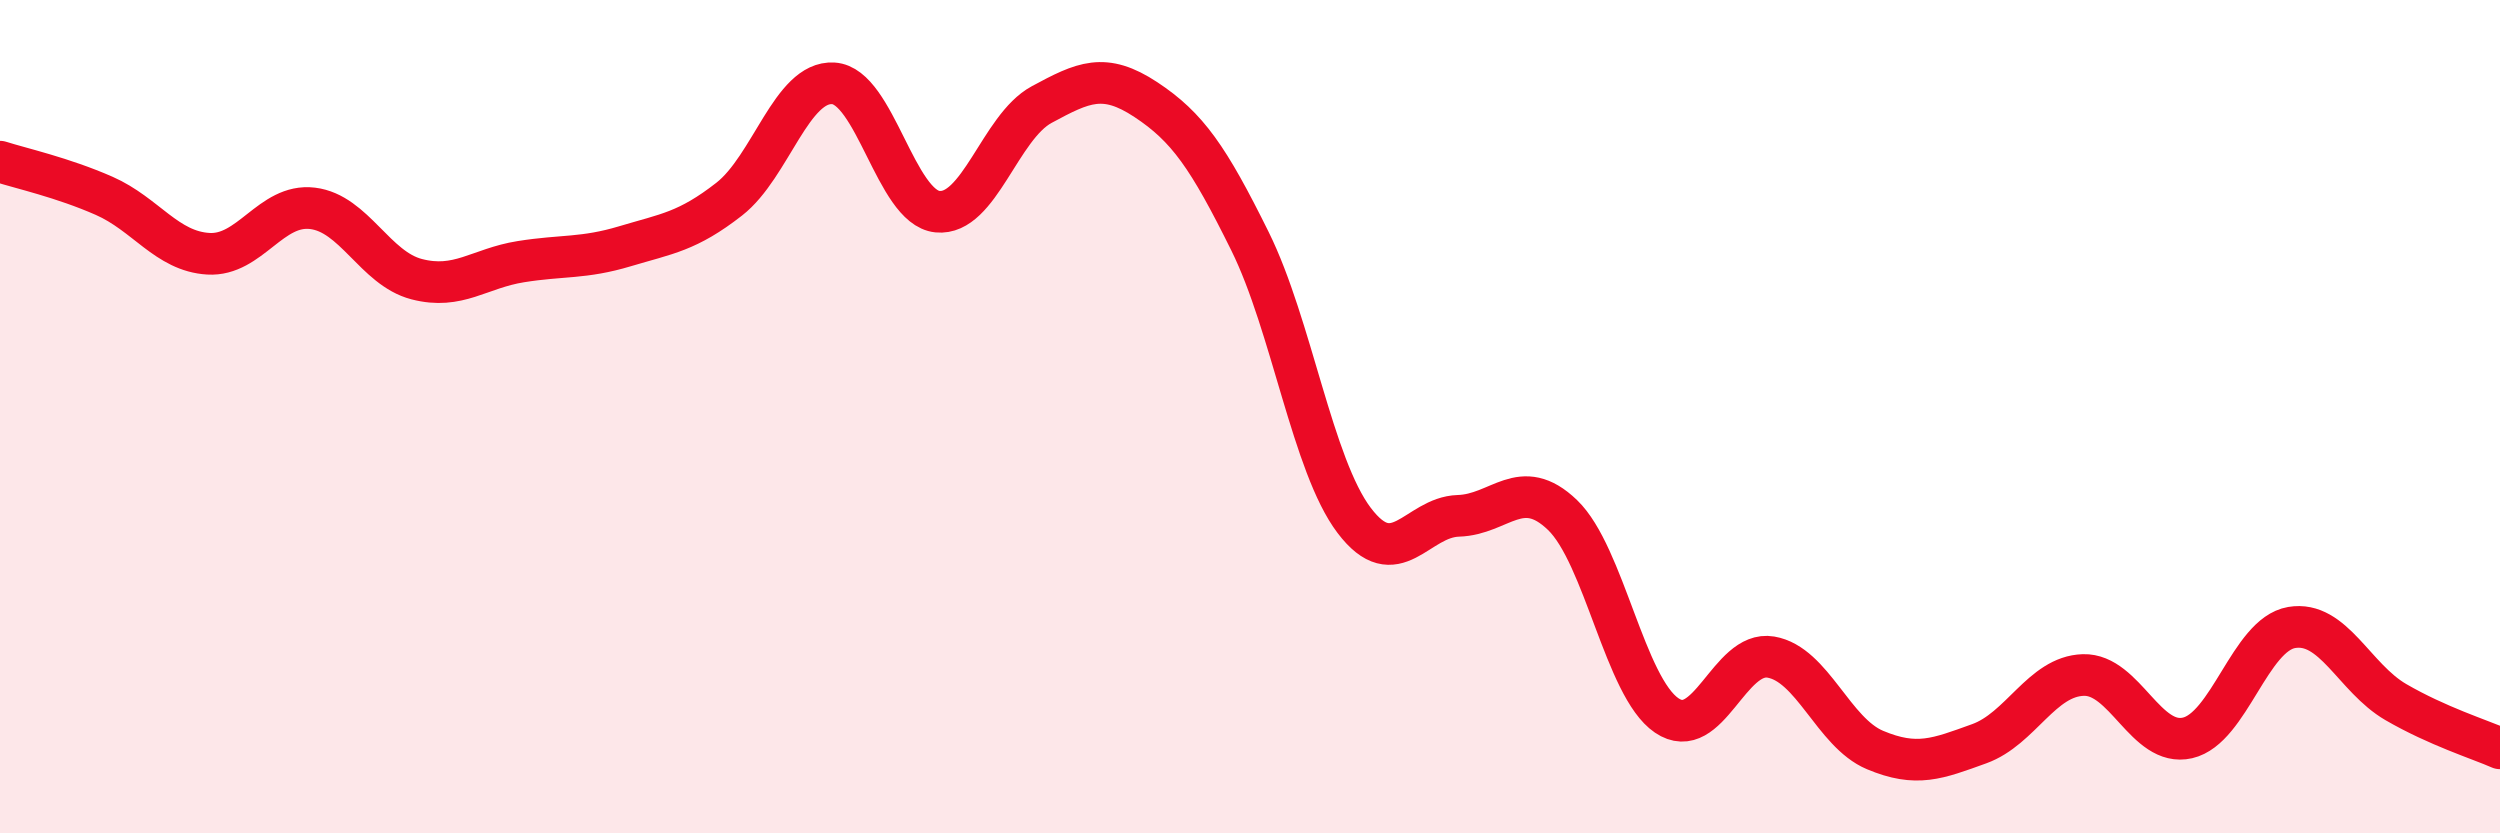 
    <svg width="60" height="20" viewBox="0 0 60 20" xmlns="http://www.w3.org/2000/svg">
      <path
        d="M 0,3.88 C 0.5,4.04 1.5,4.26 2.5,4.7 C 3.5,5.14 4,6.03 5,6.09 C 6,6.15 6.5,4.88 7.5,5 C 8.5,5.12 9,6.44 10,6.7 C 11,6.96 11.5,6.44 12.5,6.28 C 13.5,6.12 14,6.21 15,5.91 C 16,5.61 16.5,5.56 17.5,4.78 C 18.5,4 19,1.94 20,2 C 21,2.06 21.5,4.98 22.5,5.08 C 23.5,5.18 24,3.05 25,2.51 C 26,1.97 26.5,1.73 27.5,2.39 C 28.5,3.05 29,3.77 30,5.79 C 31,7.81 31.5,11.17 32.5,12.49 C 33.5,13.81 34,12.41 35,12.38 C 36,12.35 36.5,11.4 37.5,12.36 C 38.5,13.32 39,16.49 40,17.17 C 41,17.85 41.5,15.6 42.5,15.77 C 43.5,15.94 44,17.58 45,18 C 46,18.42 46.5,18.21 47.5,17.85 C 48.5,17.49 49,16.23 50,16.2 C 51,16.17 51.5,17.94 52.5,17.71 C 53.5,17.48 54,15.23 55,15.06 C 56,14.89 56.5,16.27 57.5,16.85 C 58.5,17.43 59.5,17.74 60,17.96L60 20L0 20Z"
        fill="#EB0A25"
        opacity="0.1"
        stroke-linecap="round"
        stroke-linejoin="round"
      />
      <path
        d="M 0,3.88 C 0.5,4.04 1.5,4.26 2.5,4.7 C 3.5,5.14 4,6.03 5,6.09 C 6,6.15 6.5,4.88 7.5,5 C 8.5,5.12 9,6.44 10,6.7 C 11,6.96 11.5,6.44 12.5,6.28 C 13.5,6.12 14,6.21 15,5.91 C 16,5.61 16.5,5.56 17.5,4.78 C 18.5,4 19,1.94 20,2 C 21,2.06 21.5,4.98 22.5,5.08 C 23.5,5.18 24,3.05 25,2.51 C 26,1.97 26.5,1.73 27.5,2.39 C 28.5,3.05 29,3.77 30,5.79 C 31,7.81 31.5,11.17 32.5,12.49 C 33.5,13.81 34,12.41 35,12.38 C 36,12.35 36.5,11.4 37.5,12.36 C 38.5,13.32 39,16.49 40,17.17 C 41,17.85 41.5,15.6 42.5,15.77 C 43.5,15.94 44,17.58 45,18 C 46,18.42 46.5,18.21 47.5,17.85 C 48.5,17.49 49,16.23 50,16.2 C 51,16.17 51.5,17.94 52.5,17.71 C 53.5,17.48 54,15.23 55,15.06 C 56,14.89 56.5,16.27 57.5,16.85 C 58.5,17.43 59.5,17.74 60,17.96"
        stroke="#EB0A25"
        stroke-width="1"
        fill="none"
        stroke-linecap="round"
        stroke-linejoin="round"
      />
    </svg>
  